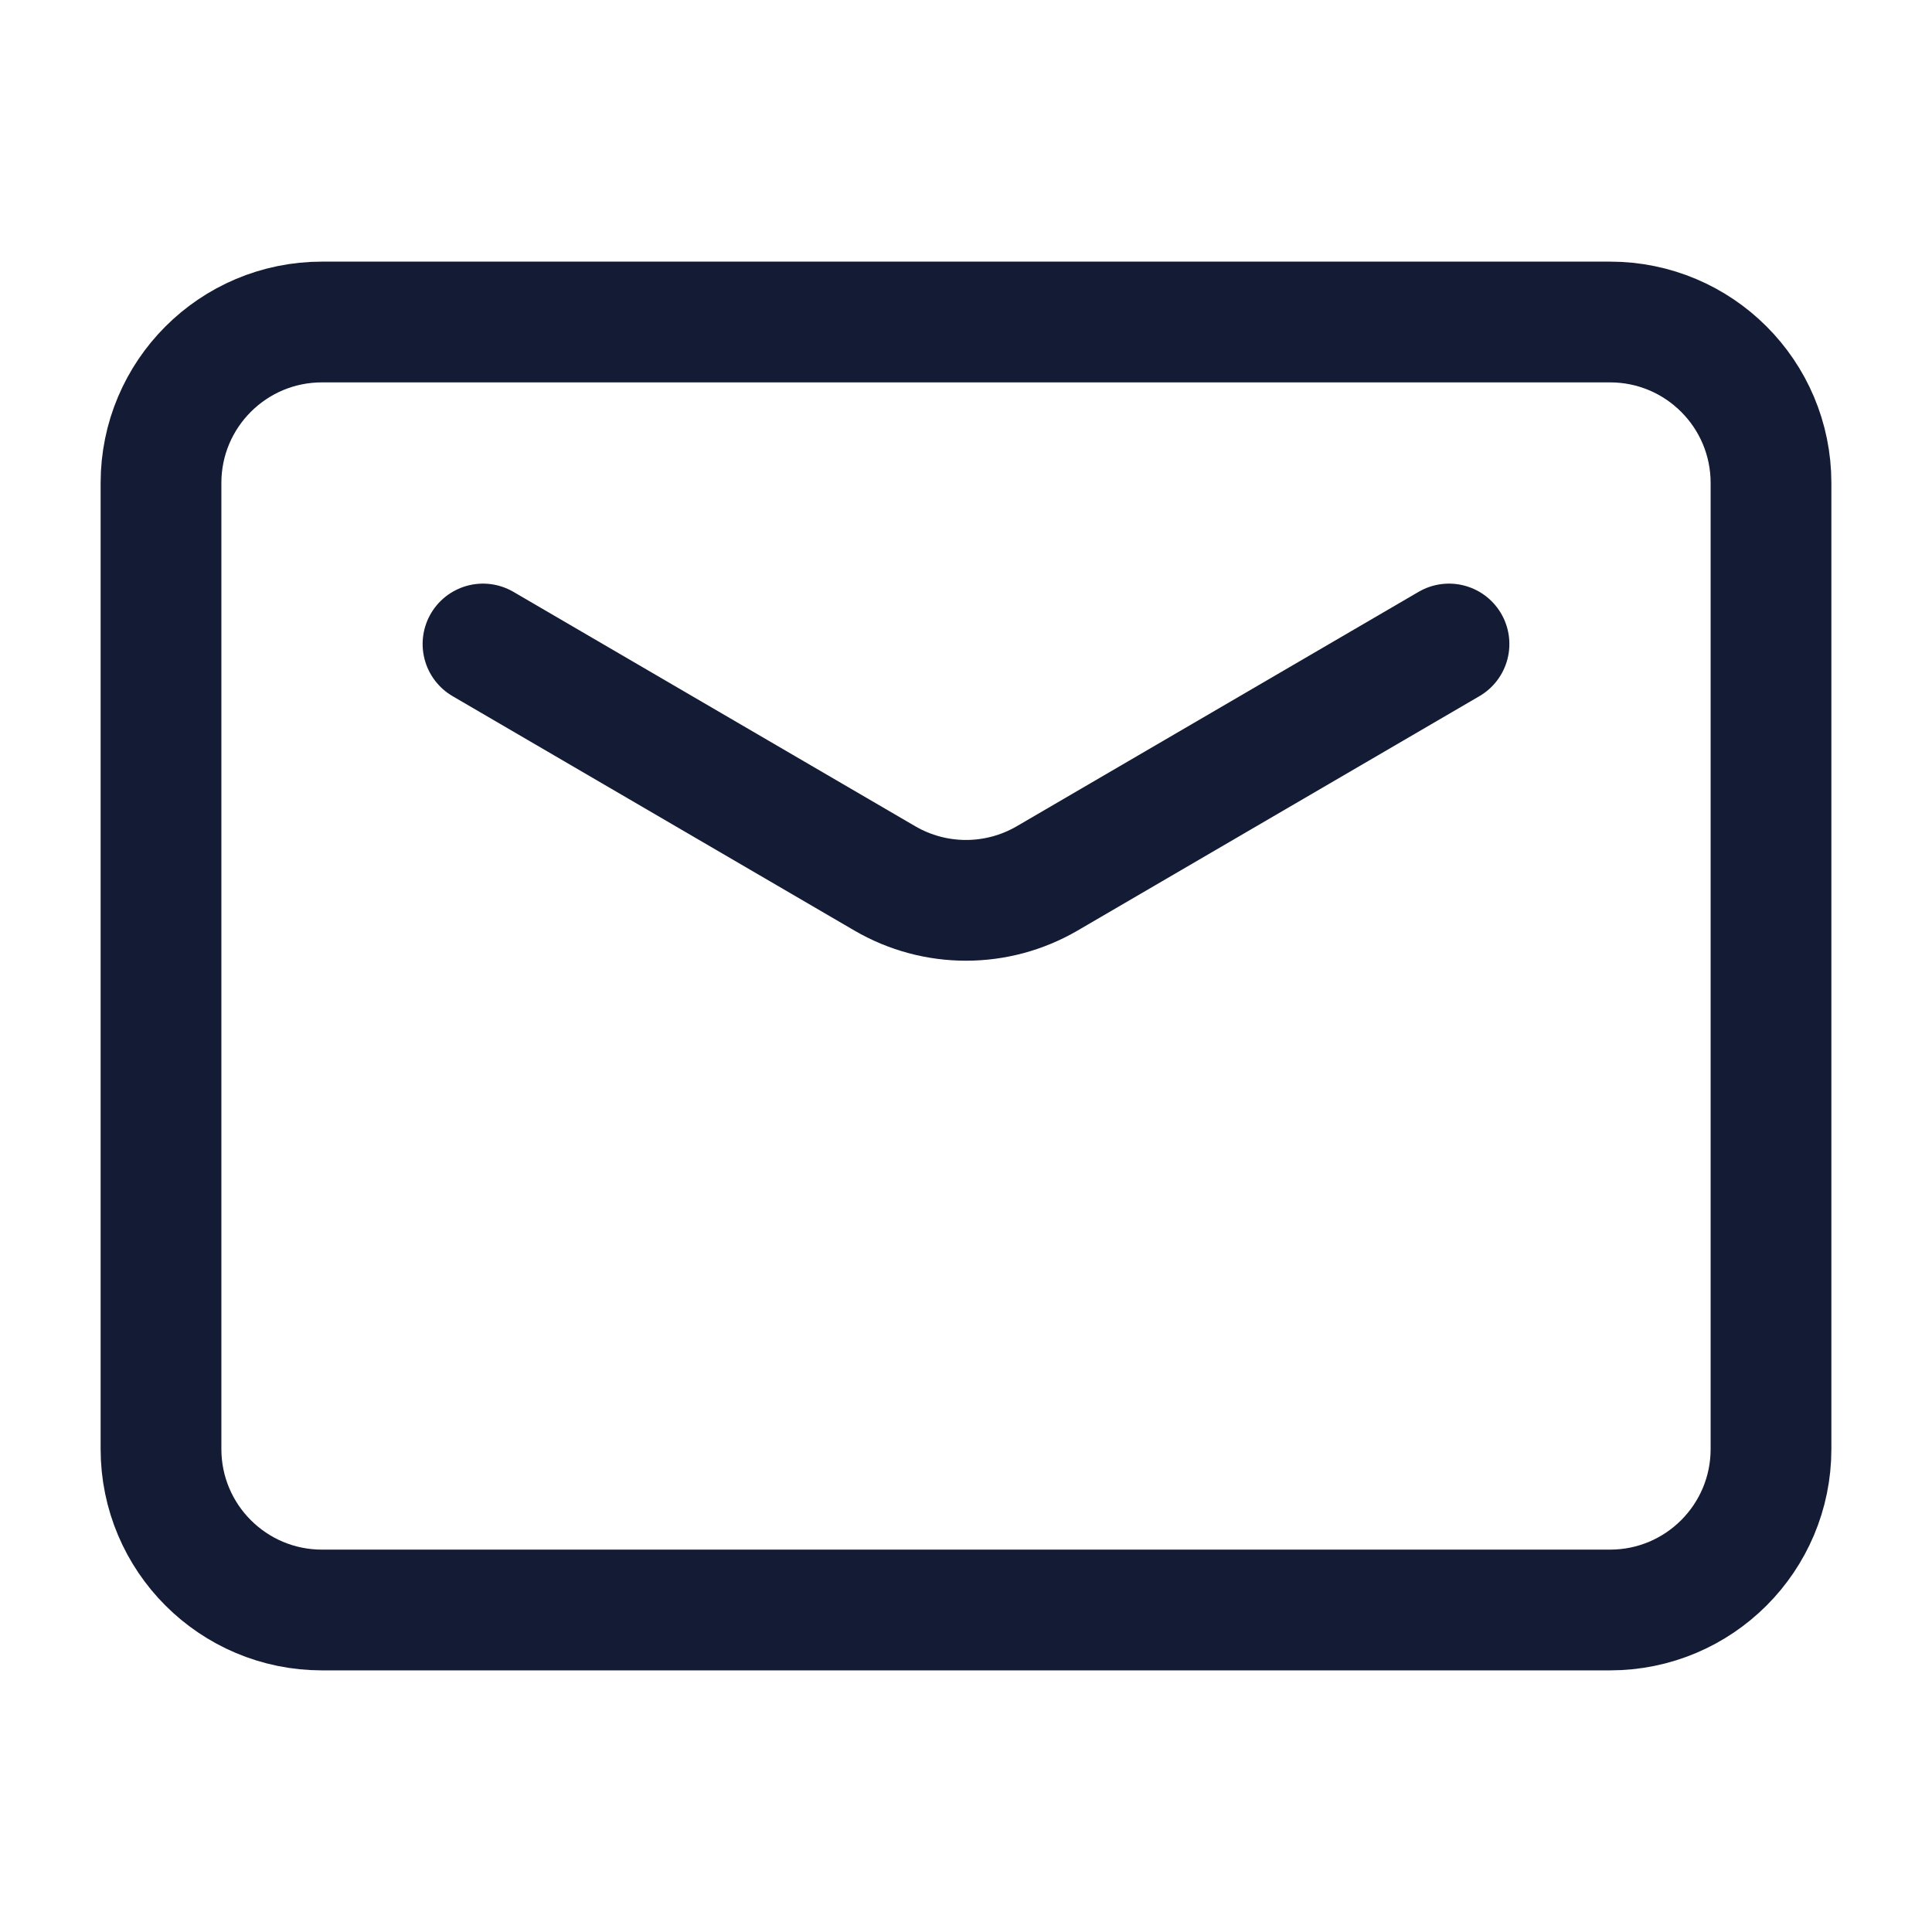 <svg width="24" height="24" viewBox="0 0 24 24" fill="none" xmlns="http://www.w3.org/2000/svg">
<path d="M2 6C2 4.895 2.895 4 4 4H20C21.105 4 22 4.895 22 6V18C22 19.105 21.105 20 20 20H4C2.895 20 2 19.105 2 18V6Z" stroke="#141B34" stroke-width="1.5" stroke-linejoin="round"/>
<path d="M6 8L10.992 10.912C11.615 11.275 12.385 11.275 13.008 10.912L18 8" stroke="#141B34" stroke-width="1.5" stroke-linecap="round" stroke-linejoin="round"/>
</svg>
